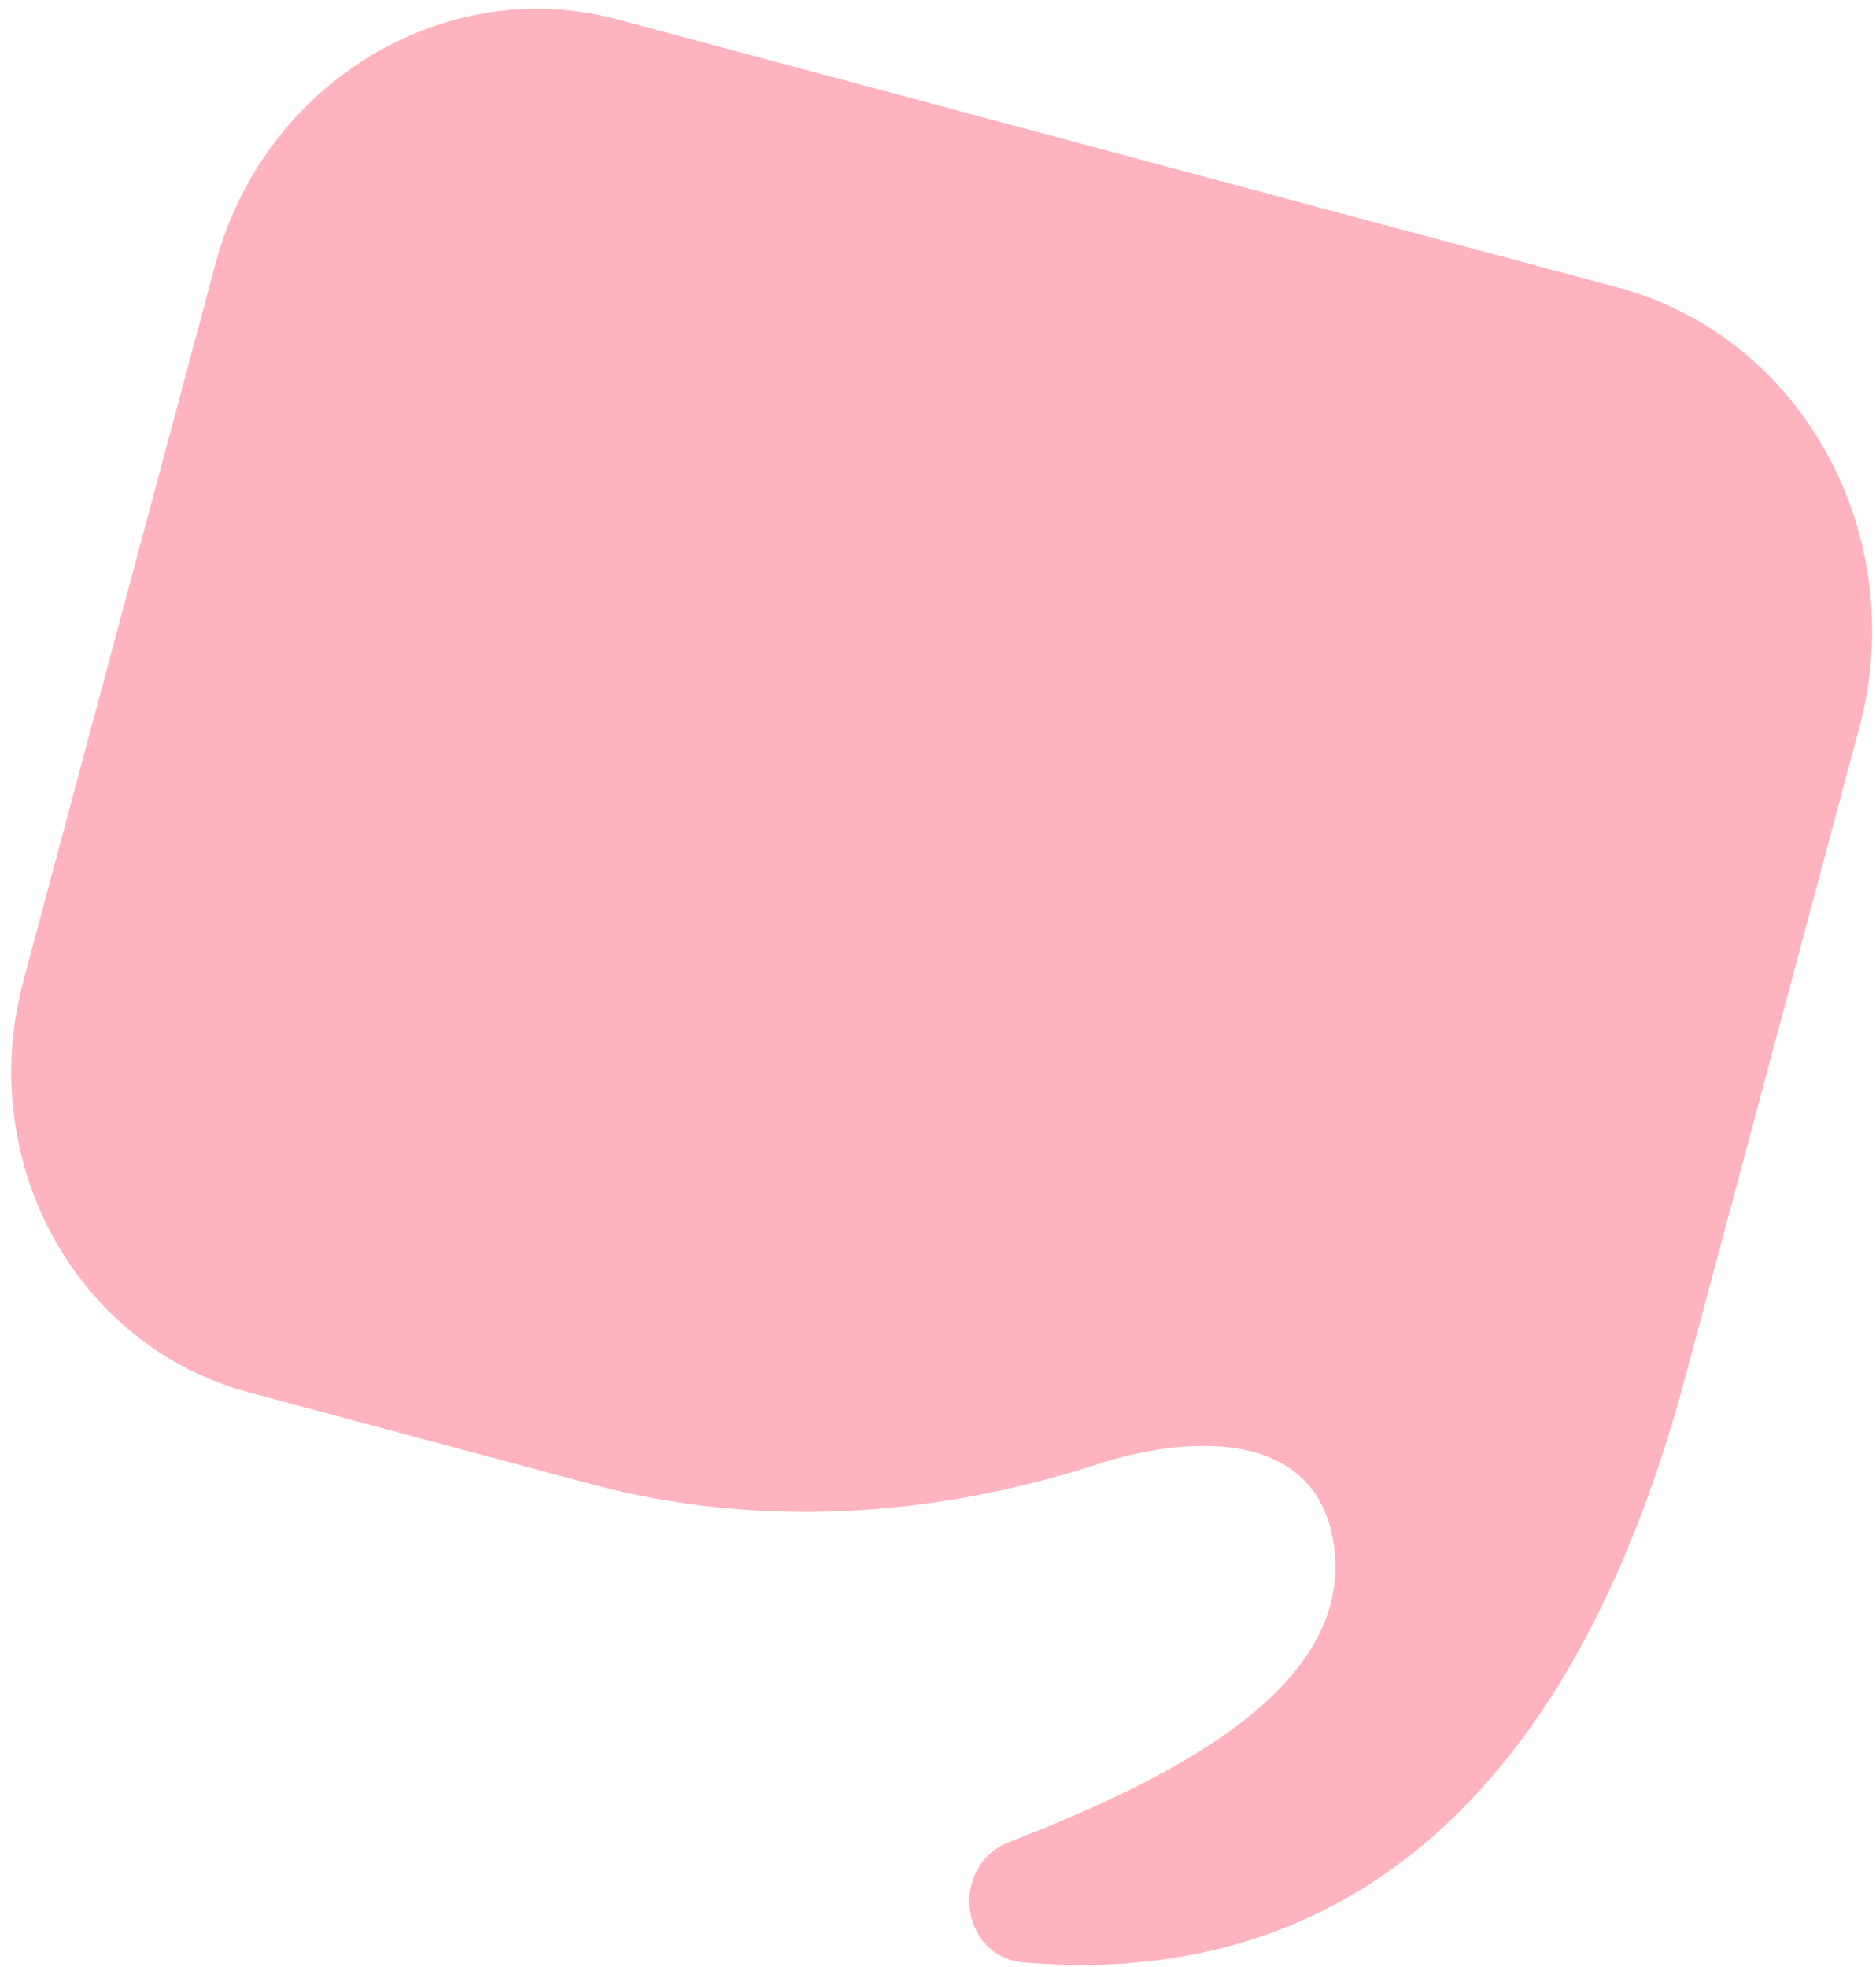 <svg width="145" height="152" viewBox="0 0 145 152" fill="none" xmlns="http://www.w3.org/2000/svg">
<path d="M143.708 56.23L130.272 106.372C119.183 147.76 95.511 153.078 79.117 151.666C74.178 151.24 73.34 144.176 78.022 142.353C90.113 137.645 104.734 130.578 103.089 119.369C101.702 109.922 90.963 111.159 84.926 113.127C72.108 117.306 58.564 118.149 45.705 114.704L19.269 107.62C5.878 104.032 -1.939 89.782 1.81 75.793L16.671 20.331C20.404 6.399 34.369 -2.076 47.705 1.497L125.04 22.219C139.298 26.039 147.695 41.348 143.708 56.23Z" fill="#FFB3BE"/>
</svg>
